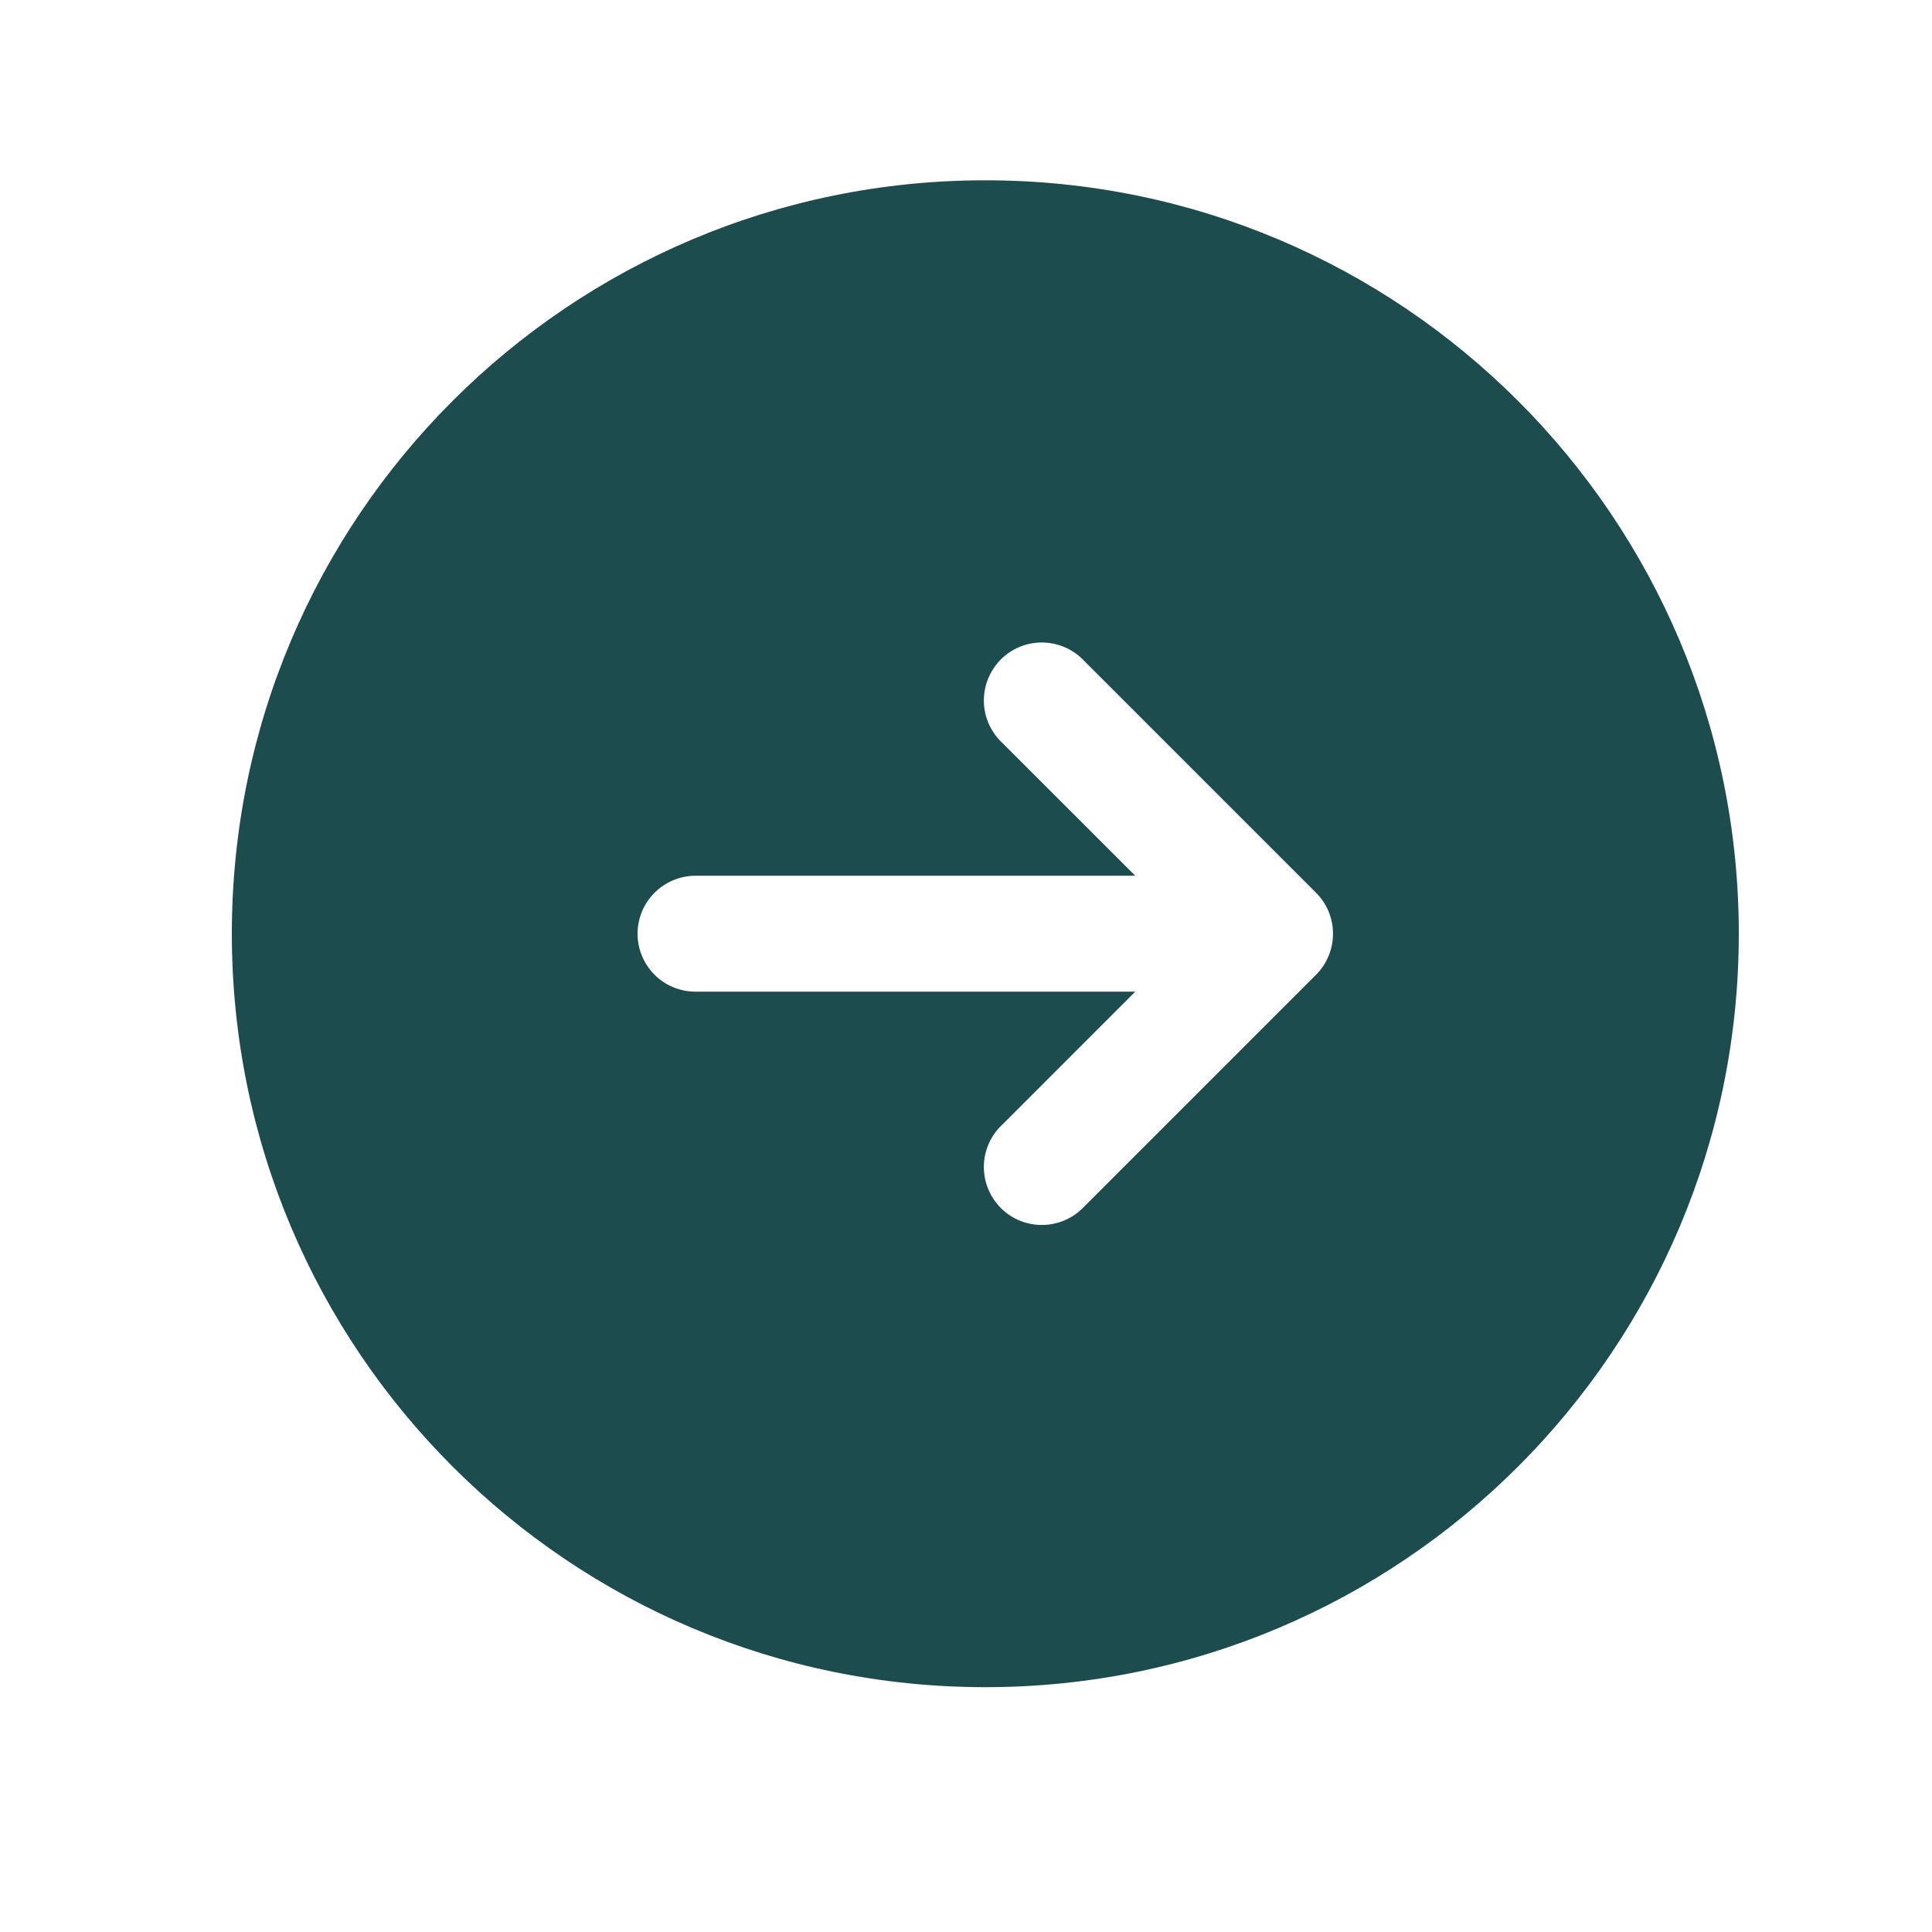 <svg xmlns="http://www.w3.org/2000/svg" width="25" height="25" viewBox="0 0 25 25" fill="none">
  <path fill-rule="evenodd" clip-rule="evenodd" d="M12.75 2.333C7.365 2.333 3 6.698 3 12.082C3 17.468 7.365 21.832 12.75 21.832C18.135 21.832 22.5 17.468 22.5 12.082C22.5 6.698 18.135 2.333 12.75 2.333ZM17.03 12.613C17.171 12.472 17.249 12.281 17.249 12.082C17.249 11.884 17.171 11.693 17.03 11.553L14.03 8.553C13.961 8.479 13.879 8.42 13.787 8.379C13.694 8.338 13.595 8.316 13.495 8.314C13.394 8.312 13.294 8.331 13.2 8.368C13.107 8.406 13.022 8.462 12.951 8.533C12.88 8.605 12.824 8.69 12.786 8.783C12.748 8.876 12.73 8.976 12.731 9.077C12.733 9.178 12.755 9.277 12.796 9.369C12.837 9.461 12.896 9.544 12.97 9.613L14.69 11.332H9C8.801 11.332 8.61 11.412 8.47 11.552C8.329 11.693 8.25 11.884 8.25 12.082C8.25 12.281 8.329 12.472 8.47 12.613C8.61 12.754 8.801 12.832 9 12.832H14.69L12.97 14.553C12.896 14.621 12.837 14.704 12.796 14.796C12.755 14.888 12.733 14.987 12.731 15.088C12.73 15.189 12.748 15.289 12.786 15.382C12.824 15.476 12.88 15.56 12.951 15.632C13.022 15.703 13.107 15.759 13.2 15.797C13.294 15.834 13.394 15.853 13.495 15.851C13.595 15.849 13.694 15.827 13.787 15.786C13.879 15.745 13.961 15.686 14.03 15.613L17.03 12.613Z" fill="#1D4C4F"/>
</svg>